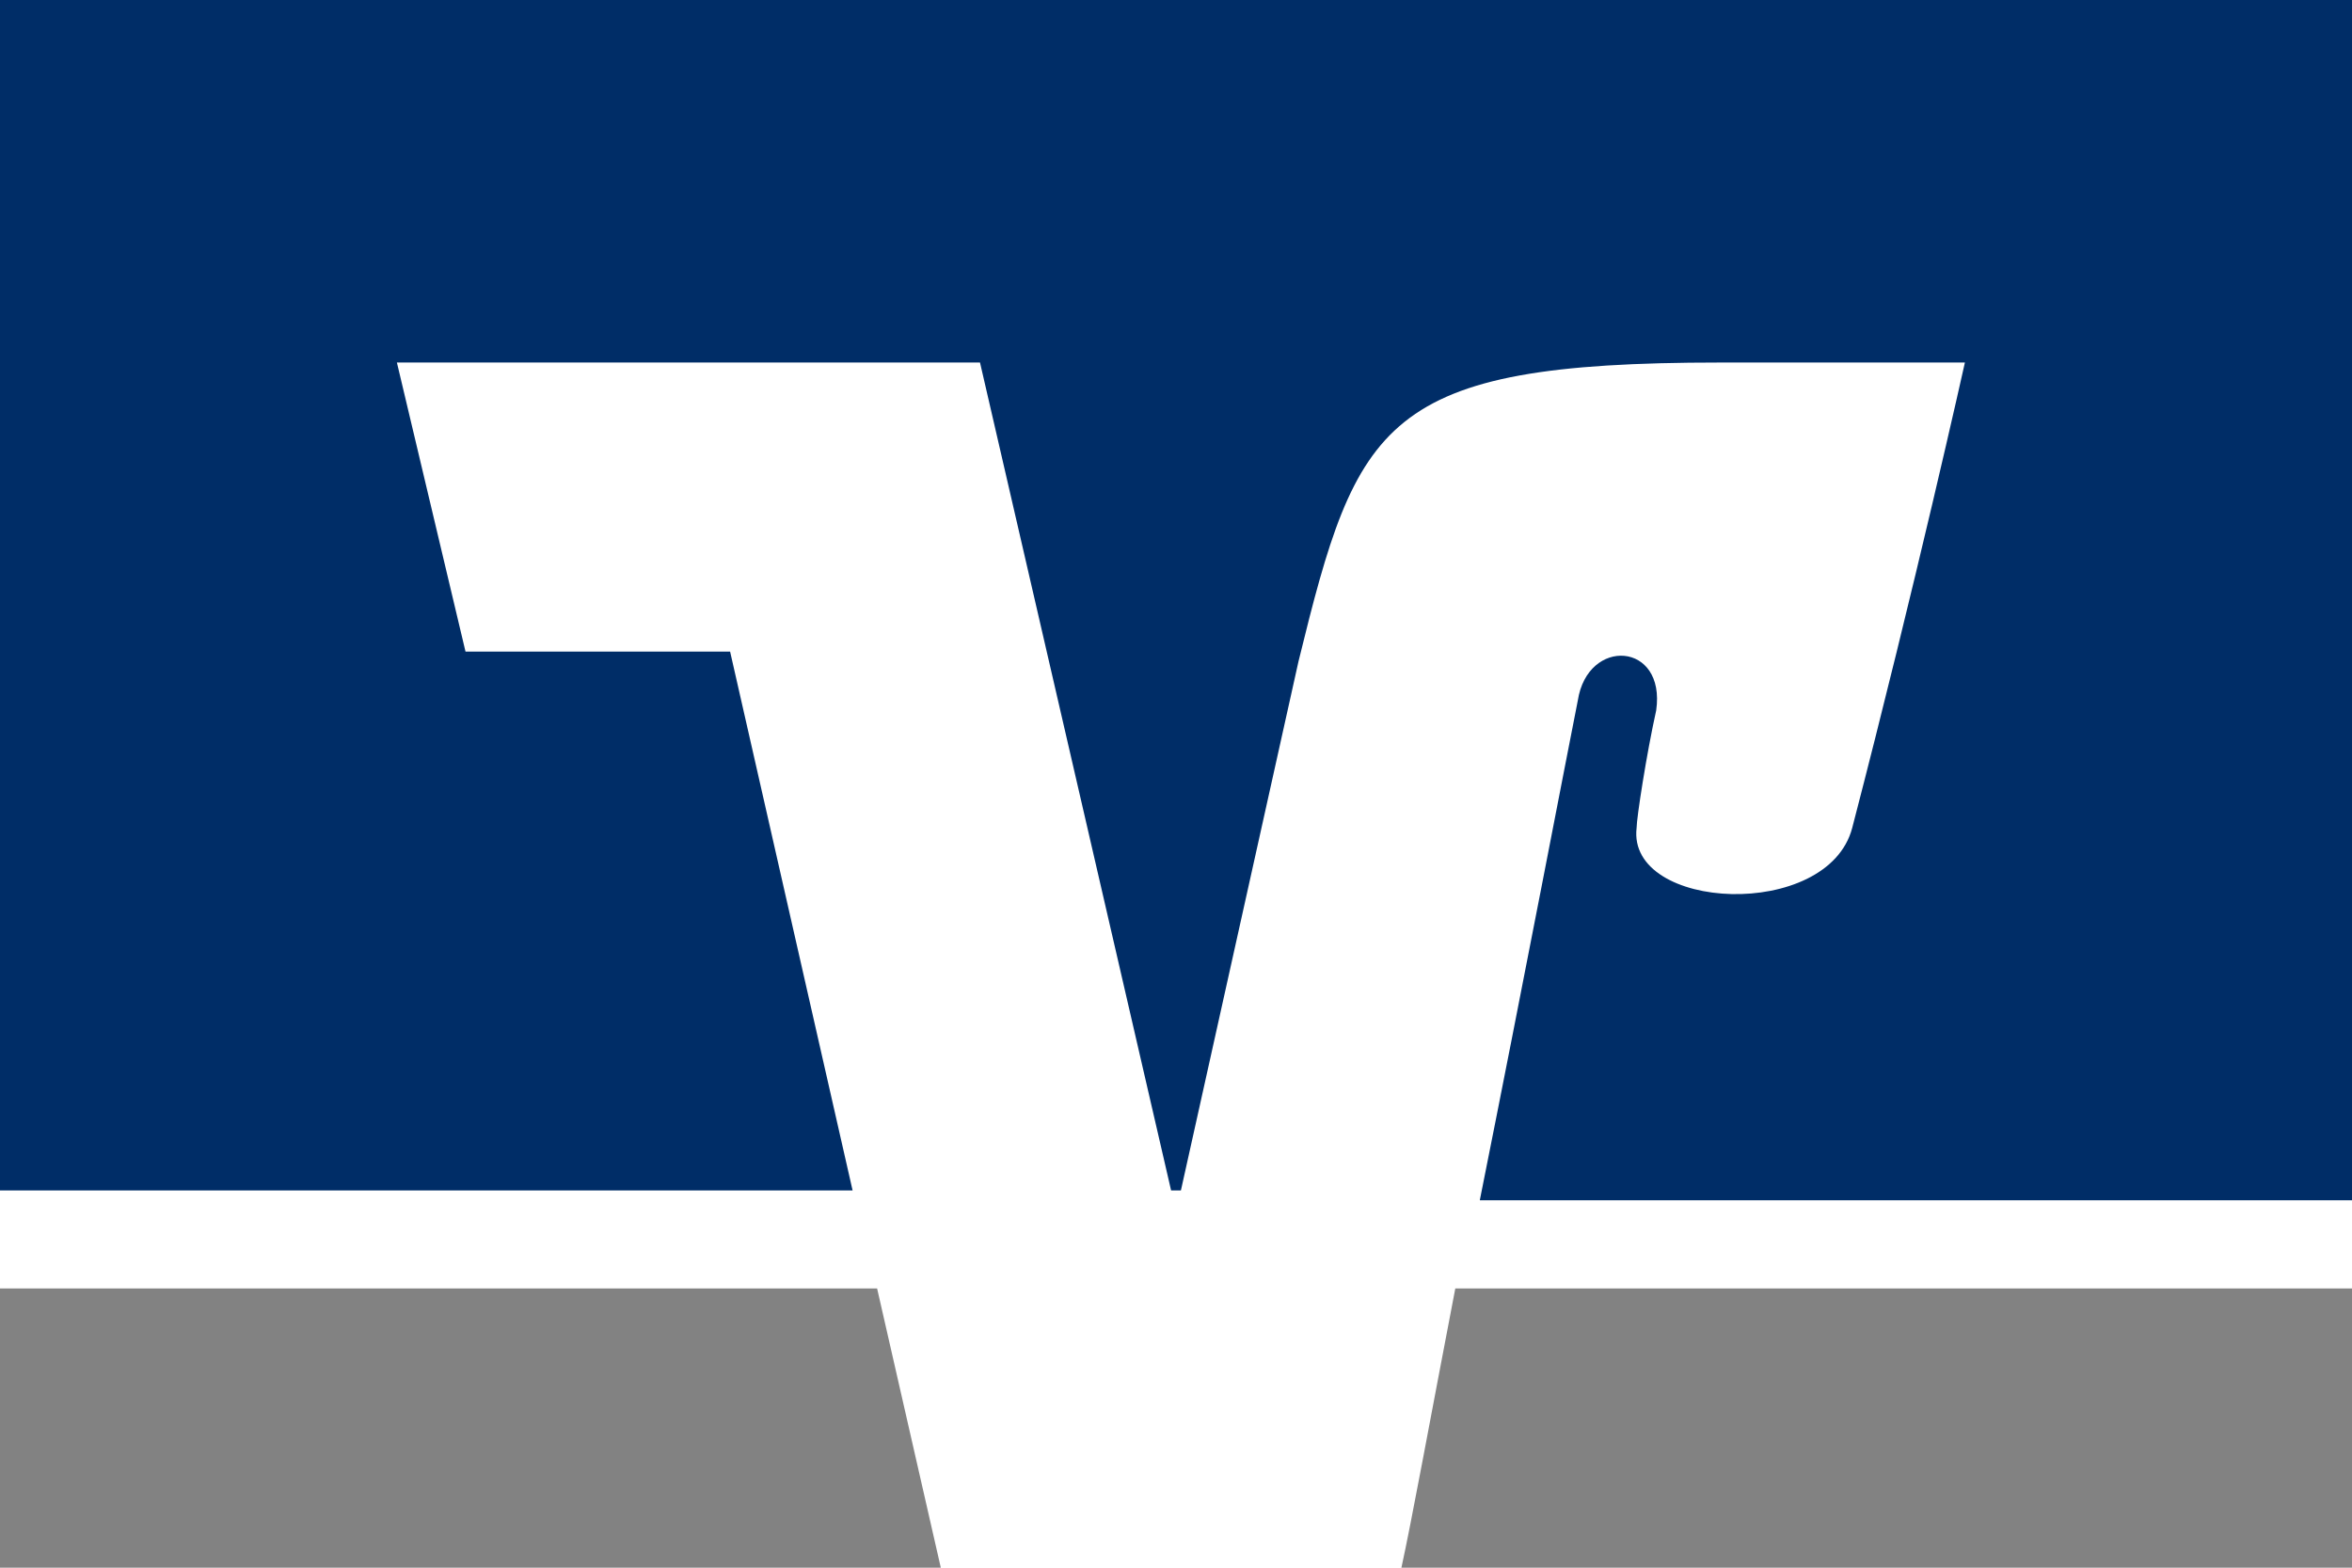 <?xml version="1.0" encoding="UTF-8"?>
<svg id="Logo_RZ" data-name="Logo RZ" xmlns="http://www.w3.org/2000/svg" viewBox="0 0 48 32">
  <defs>
    <style>
      .cls-1 {
        fill: #002d67;
      }

      .cls-2 {
        fill: #828282;
      }

      .cls-3 {
        fill: #fff;
      }
    </style>
  </defs>
  <rect class="cls-3" width="48" height="32"/>
  <g id="layer1">
    <path id="path54" class="cls-2" d="M29.7,26.3c-.5,2.6-.9,4.8-1.1,5.7h19.4v-5.7h-18.3ZM0,26.3v5.7h19.2l-1.3-5.7H0Z"/>
    <path id="path62" class="cls-1" d="M9.5,13.3l-1.4-5.9h11.9l3.9,16.9h.2l2.4-10.8c1.2-4.9,1.7-6.1,8.6-6.1h5s-1,4.5-2.3,9.5c-.5,1.9-4.6,1.7-4.4,0,0-.2.2-1.5.4-2.4.2-1.4-1.4-1.5-1.6-.2-.2,1-1.1,5.7-2,10.2h17.8V0H0v24.3h17.4l-2.5-11h-5.5.1Z"/>
  </g>
</svg>
